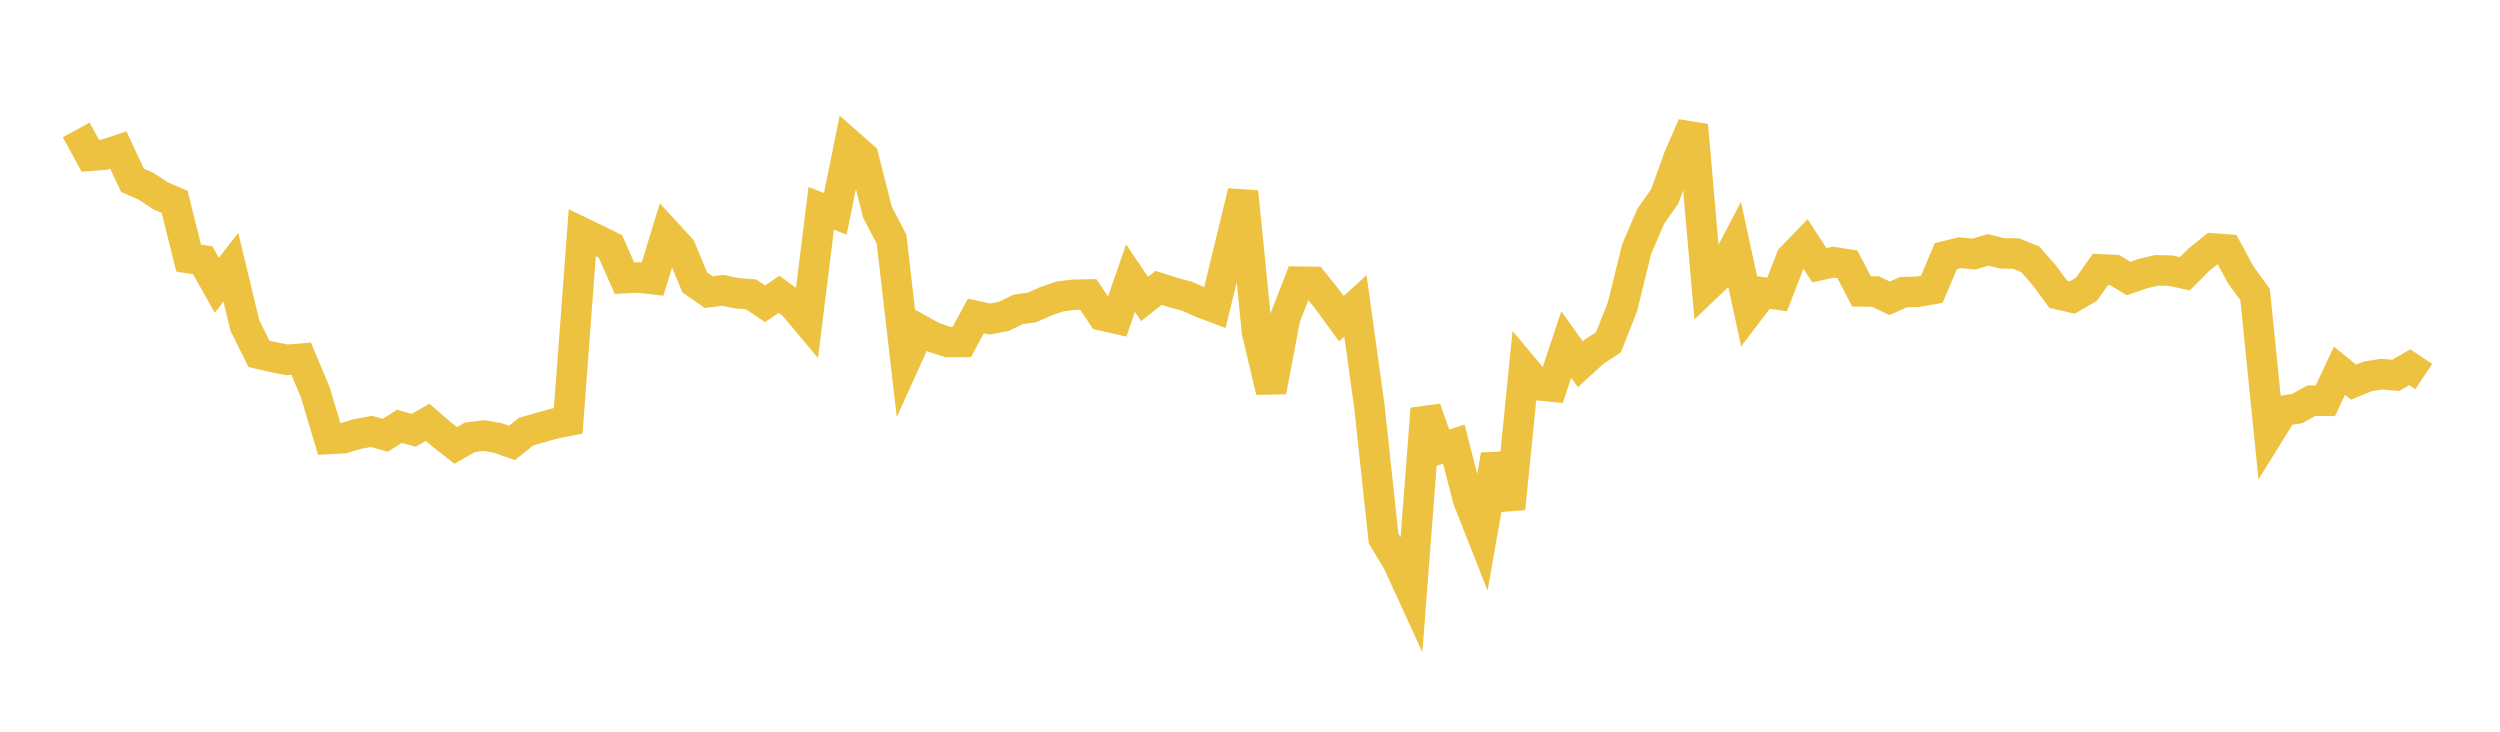 <svg width="164" height="48" xmlns="http://www.w3.org/2000/svg" xmlns:xlink="http://www.w3.org/1999/xlink"><path fill="none" stroke="rgb(237,194,64)" stroke-width="2" d="M5,8.523L5.922,10.218L6.844,10.149L7.766,9.847L8.689,11.825L9.611,12.233L10.533,12.847L11.455,13.237L12.377,16.932L13.299,17.074L14.222,18.714L15.144,17.527L16.066,21.357L16.988,23.209L17.91,23.426L18.832,23.608L19.754,23.528L20.677,25.72L21.599,28.797L22.521,28.747L23.443,28.47L24.365,28.303L25.287,28.55L26.21,27.964L27.132,28.23L28.054,27.702L28.976,28.502L29.898,29.222L30.82,28.688L31.743,28.57L32.665,28.732L33.587,29.056L34.509,28.314L35.431,28.052L36.353,27.79L37.275,27.607L38.198,15.263L39.12,15.709L40.042,16.161L40.964,18.247L41.886,18.202L42.808,18.31L43.731,15.299L44.653,16.301L45.575,18.526L46.497,19.166L47.419,19.045L48.341,19.237L49.263,19.307L50.186,19.926L51.108,19.308L52.03,19.983L52.952,21.084L53.874,13.665L54.796,14.028L55.719,9.48L56.641,10.294L57.563,13.92L58.485,15.687L59.407,23.66L60.329,21.623L61.251,22.13L62.174,22.437L63.096,22.43L64.018,20.725L64.94,20.929L65.862,20.752L66.784,20.301L67.707,20.165L68.629,19.757L69.551,19.441L70.473,19.333L71.395,19.319L72.317,20.697L73.24,20.907L74.162,18.246L75.084,19.611L76.006,18.881L76.928,19.179L77.85,19.427L78.772,19.836L79.695,20.183L80.617,16.385L81.539,12.581L82.461,21.794L83.383,25.678L84.305,20.851L85.228,18.478L86.15,18.491L87.072,19.64L87.994,20.903L88.916,20.066L89.838,26.714L90.76,35.314L91.683,36.852L92.605,38.86L93.527,26.811L94.449,29.431L95.371,29.131L96.293,32.736L97.216,35.079L98.138,29.848L99.06,33.362L99.982,24.172L100.904,25.268L101.826,25.363L102.749,22.6L103.671,23.898L104.593,23.053L105.515,22.457L106.437,20.112L107.359,16.364L108.281,14.197L109.204,12.888L110.126,10.336L111.048,8.217L111.97,18.79L112.892,17.906L113.814,16.145L114.737,20.393L115.659,19.184L116.581,19.316L117.503,16.93L118.425,15.977L119.347,17.4L120.269,17.196L121.192,17.343L122.114,19.118L123.036,19.128L123.958,19.568L124.88,19.16L125.802,19.138L126.725,18.978L127.647,16.801L128.569,16.577L129.491,16.668L130.413,16.391L131.335,16.618L132.257,16.635L133.18,17.006L134.102,18.057L135.024,19.305L135.946,19.517L136.868,18.978L137.79,17.671L138.713,17.713L139.635,18.272L140.557,17.952L141.479,17.734L142.401,17.756L143.323,17.96L144.246,17.036L145.168,16.298L146.09,16.367L147.012,18.06L147.934,19.316L148.856,28.426L149.778,26.942L150.701,26.8L151.623,26.284L152.545,26.291L153.467,24.319L154.389,25.072L155.311,24.693L156.234,24.541L157.156,24.627L158.078,24.088L159,24.701"></path></svg>